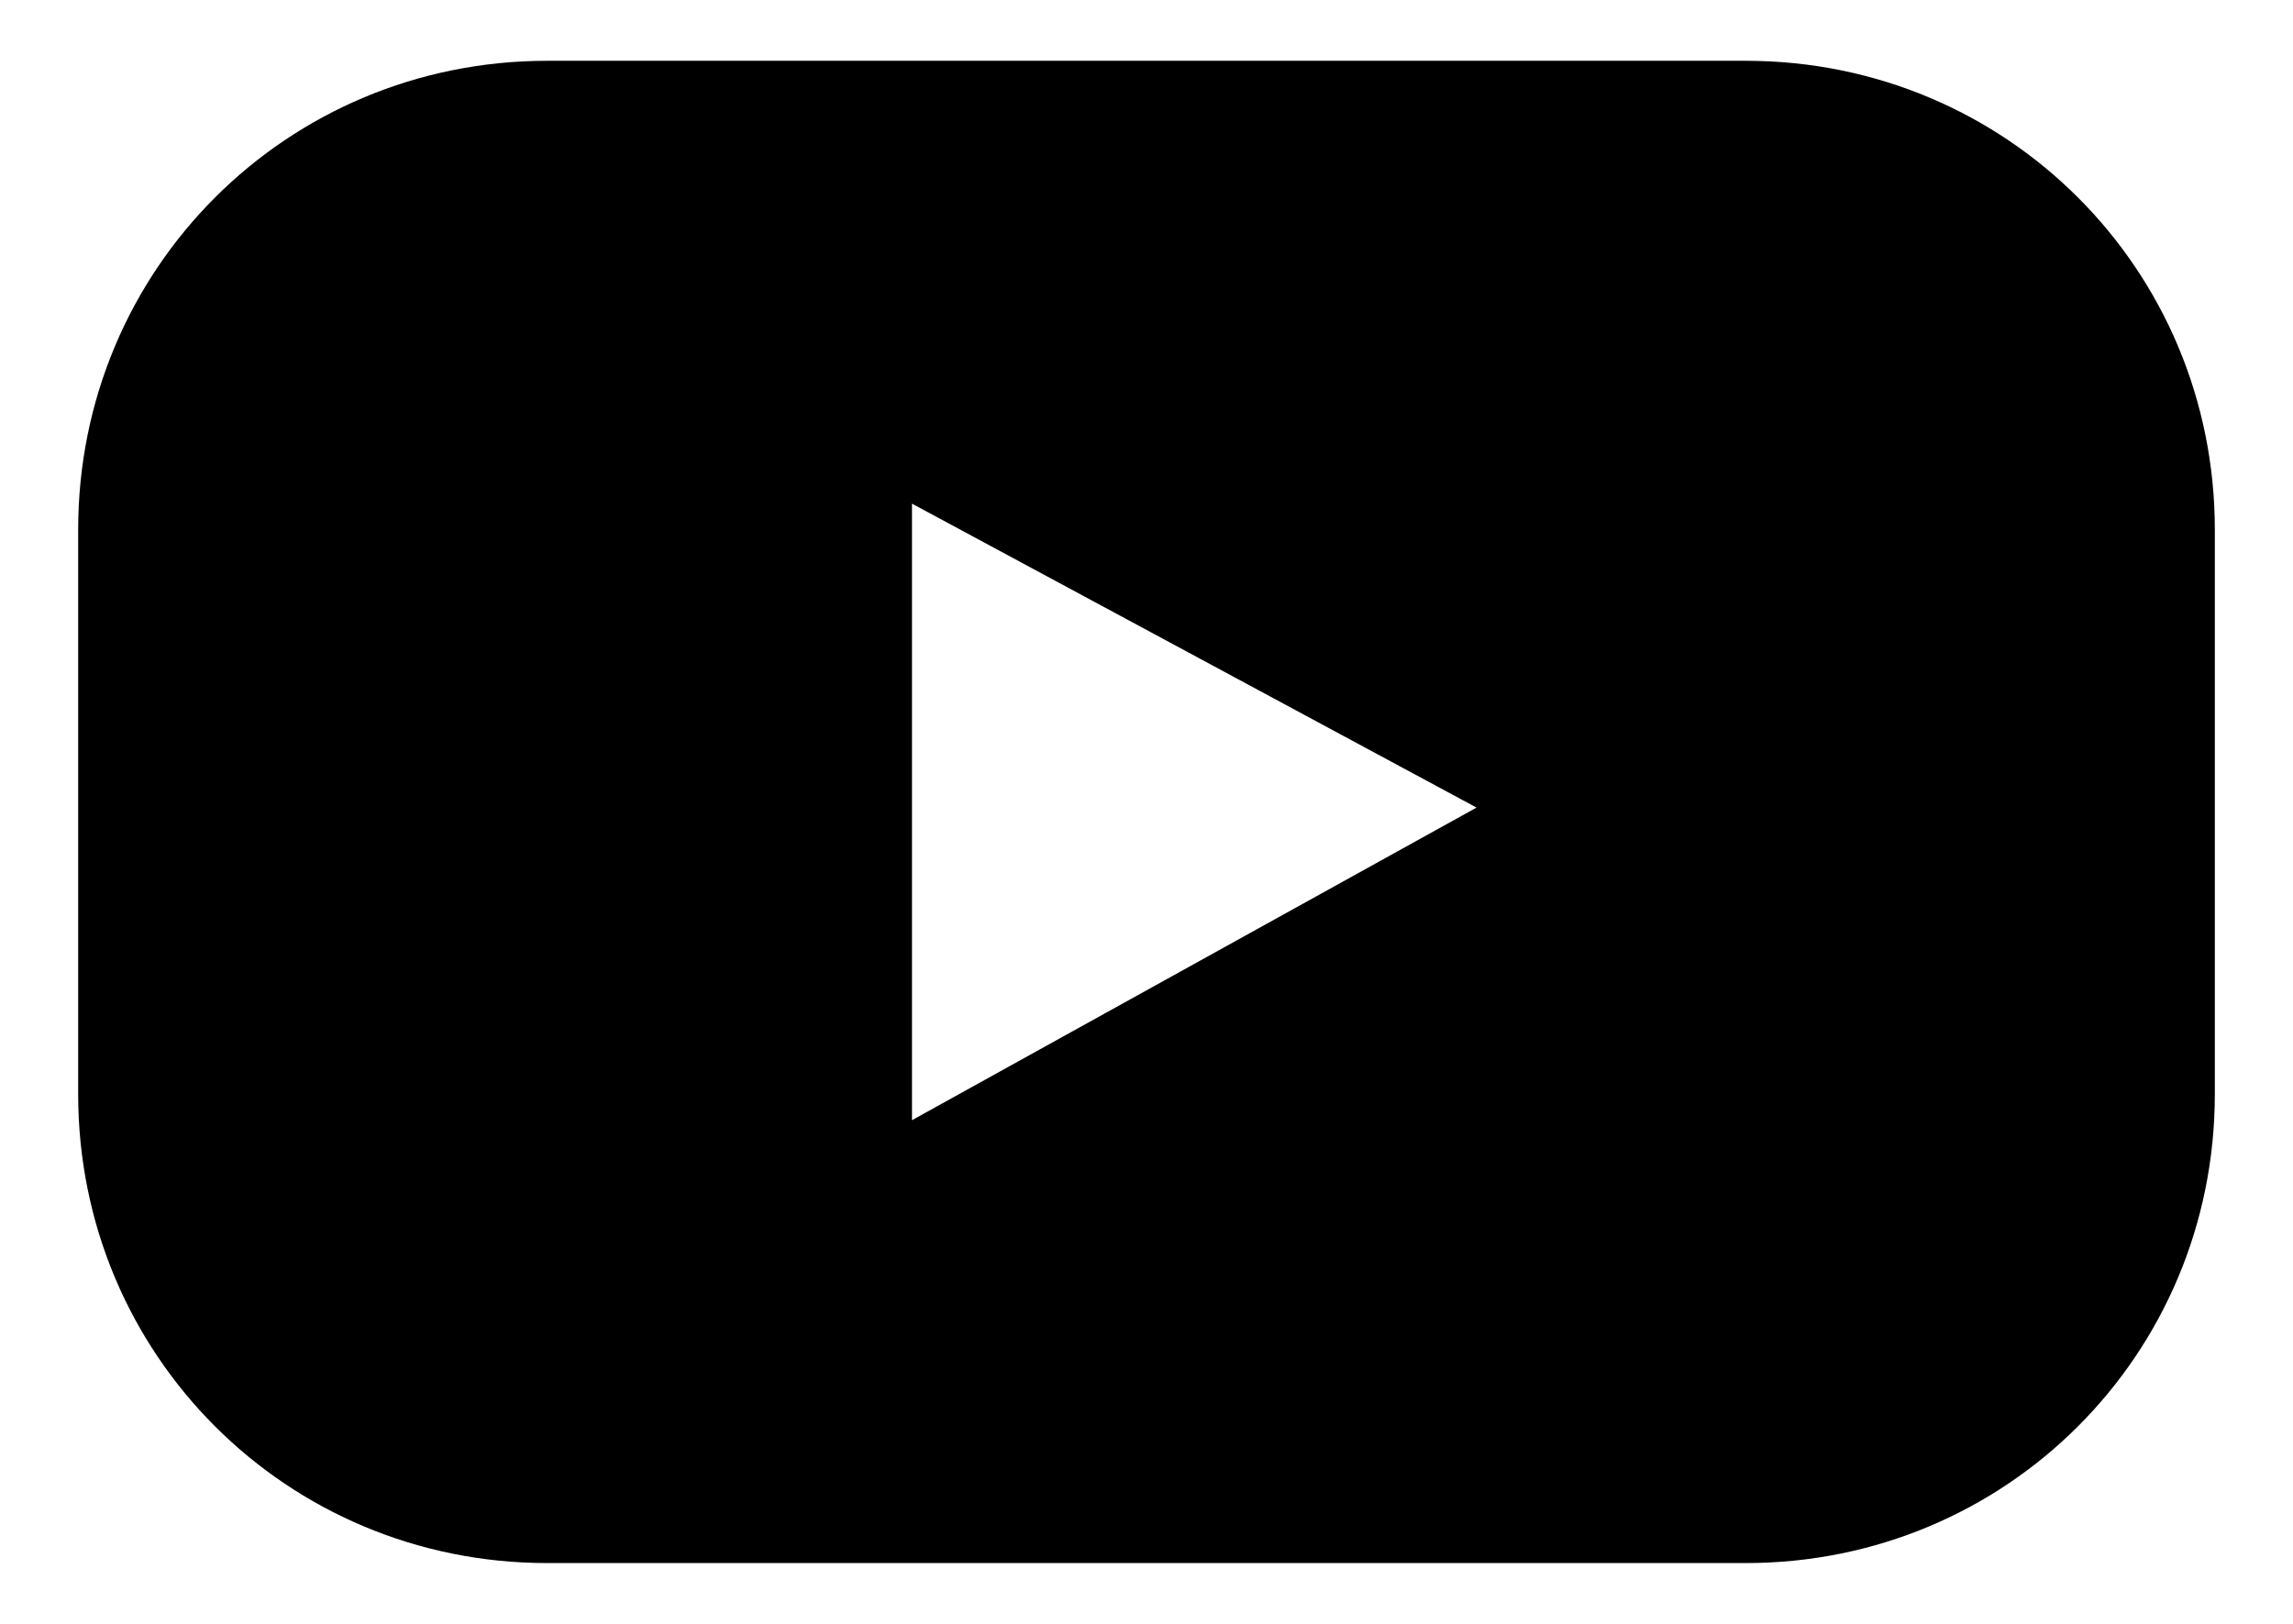 <?xml version="1.0" encoding="utf-8"?>
<!-- Generator: Adobe Illustrator 26.0.2, SVG Export Plug-In . SVG Version: 6.00 Build 0)  -->
<svg version="1.1" id="Ebene_1" xmlns="http://www.w3.org/2000/svg" xmlns:xlink="http://www.w3.org/1999/xlink" x="0px" y="0px"
	 viewBox="0 0 26.4 18.7" style="enable-background:new 0 0 26.4 18.7;" xml:space="preserve">
<style type="text/css">
	.st0{fill-rule:evenodd;clip-rule:evenodd;}
</style>
<path class="st0" d="M20.1,0.7H6.3c-3,0-5.4,2.4-5.4,5.4v6.5c0,3,2.4,5.4,5.4,5.4h13.8c3,0,5.4-2.4,5.4-5.4V6.1
	C25.5,3.1,23.1,0.7,20.1,0.7 M10.5,12.9V5.8L17,9.3L10.5,12.9z"/>
</svg>
